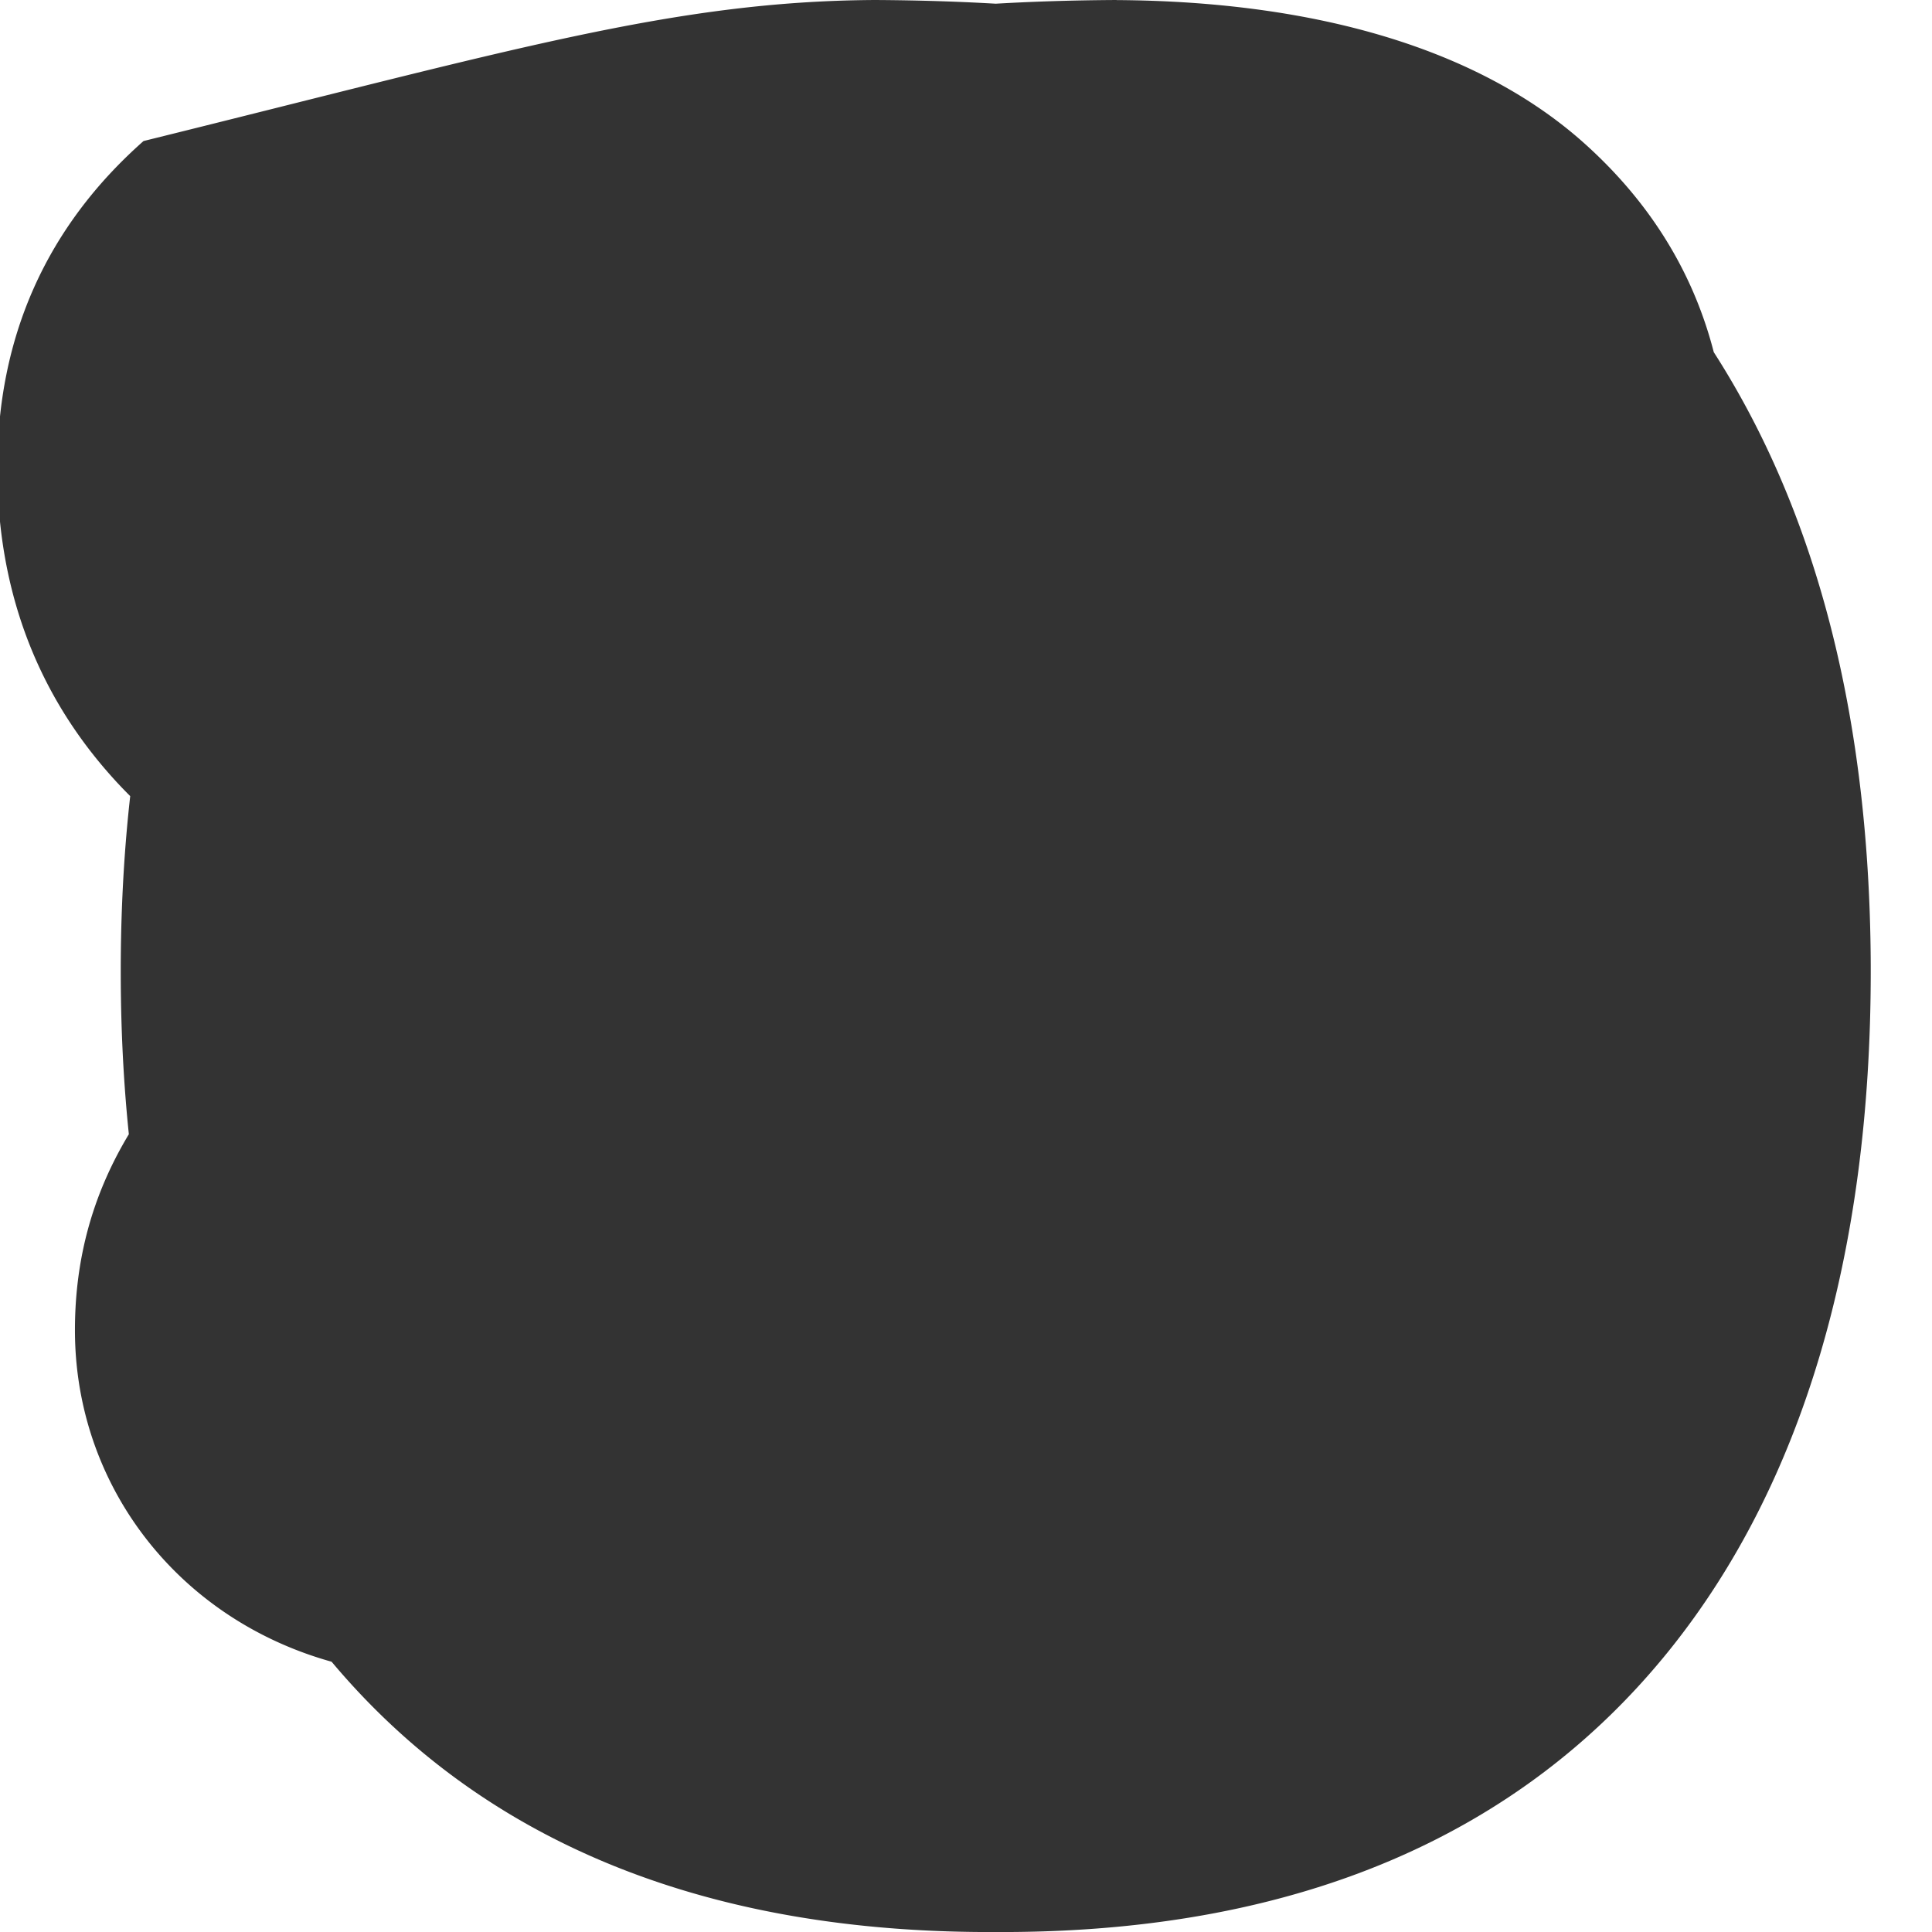 <svg xmlns="http://www.w3.org/2000/svg" width="24" height="24" viewBox="0 0 24 24" fill="#333333">
  <path d="M12.186 24h-.007c-3.581-.024-6.334-1.205-8.184-3.509C2.35 18.44 1.5 15.586 1.5 12.068V12c.013-3.771.998-6.763 2.929-8.911C6.367.931 9.483.024 13.87 0l.003.001c2.494.015 4.488.616 5.776 1.751 1.205 1.065 1.816 2.431 1.816 4.065 0 1.457-.459 2.726-1.364 3.766-.725.837-1.77 1.525-3.024 1.987.842.447 1.561 1.013 2.139 1.682.686.792 1.285 1.812 1.285 3.269v.005c0 2.342-1.892 4.297-4.533 4.297-1.32 0-2.562-.434-3.567-1.254a.197.197 0 0 0-.288.045l-.001.001c-.332.452-.849.714-1.396.714a1.747 1.747 0 0 1-1.396-.714l-.001-.001a.197.197 0 0 0-.288-.045c-1.005.82-2.247 1.254-3.567 1.254-2.641 0-4.533-1.955-4.533-4.297v-.005c0-1.457.599-2.477 1.285-3.269.578-.669 1.297-1.235 2.139-1.682-1.254-.462-2.299-1.15-3.024-1.987-.905-1.04-1.364-2.309-1.364-3.766 0-1.634.611-3 1.816-4.065C6.378.616 8.372.015 10.866 0h.003c4.387.024 7.503.931 9.441 3.089 1.931 2.148 2.916 5.14 2.929 8.911v.068c0 3.518-.85 6.372-2.495 8.423-1.85 2.304-4.603 3.485-8.184 3.509h-.007"/>
</svg> 